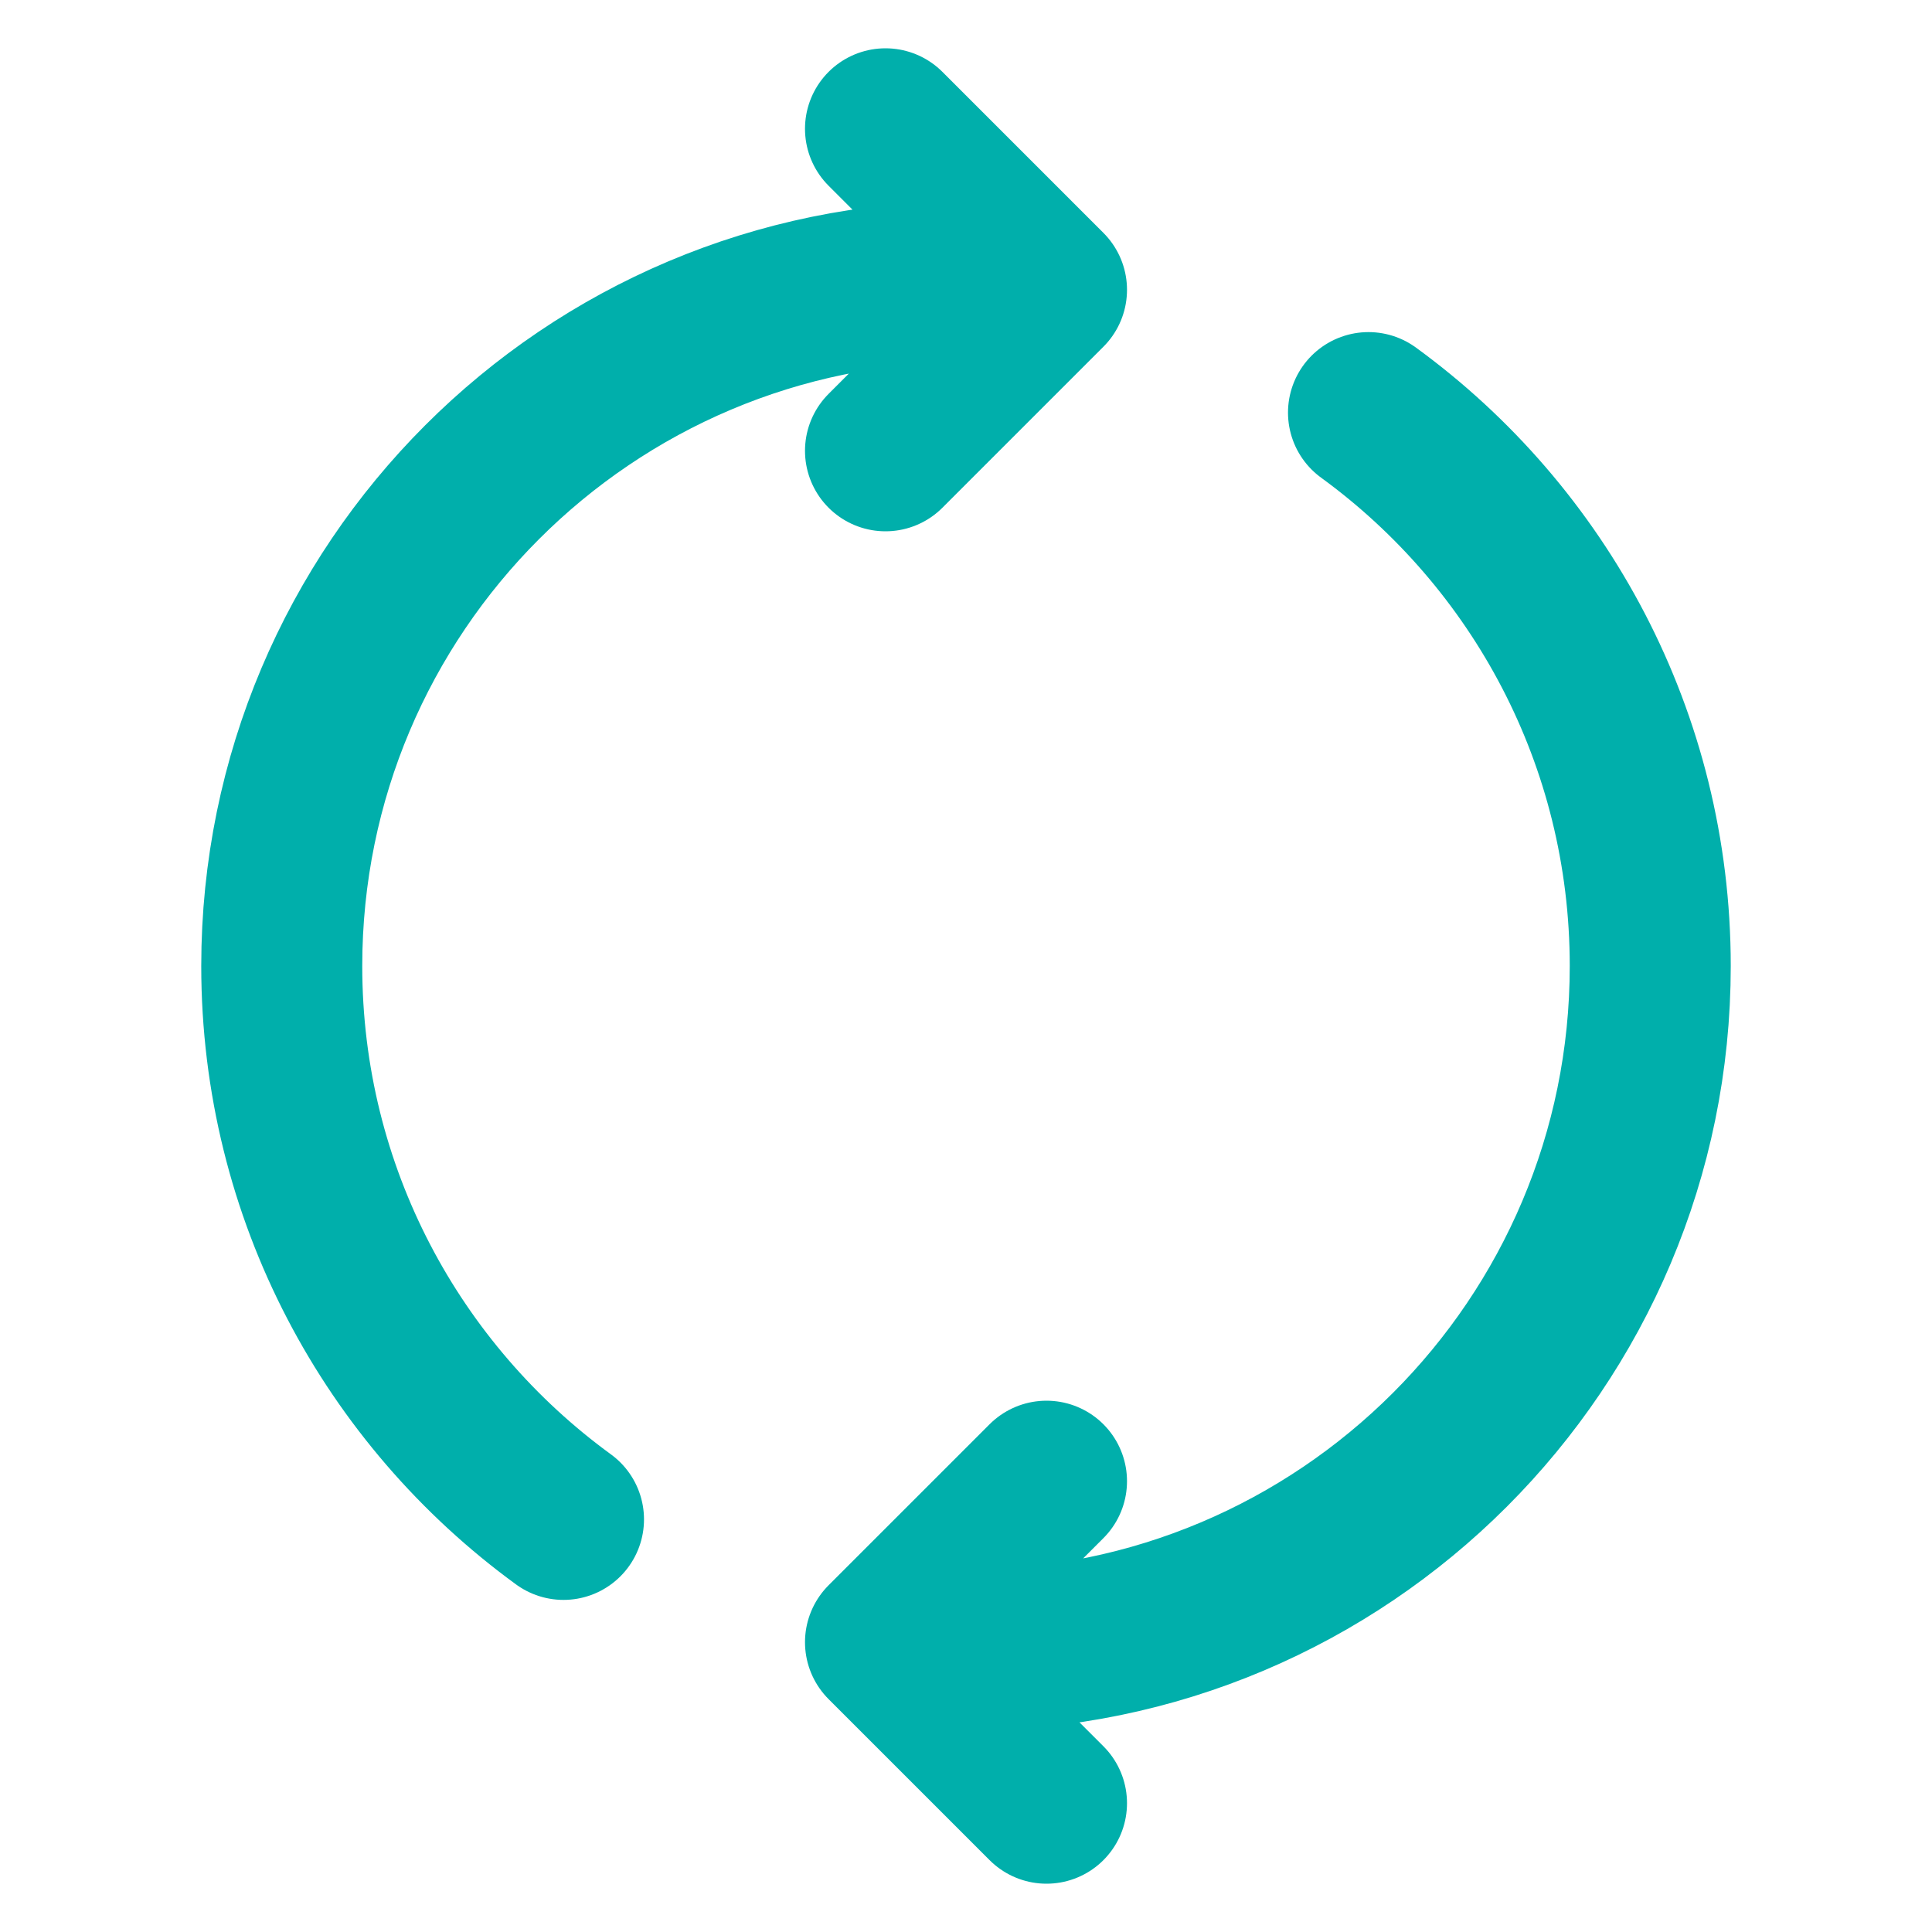 <svg width="48" height="48" viewBox="0 0 48 48" fill="none" xmlns="http://www.w3.org/2000/svg">
<path d="M34 10.251C38.243 13.342 41 18.349 41 24C41 33.389 33.389 41 24 41H23M14 37.749C9.757 34.658 7 29.651 7 24C7 14.611 14.611 7 24 7H25M26 44.8L22 40.8L26 36.8M22 11.2L26 7.2L22 3.2" stroke="#00AFAB" stroke-width="4" stroke-linecap="round" stroke-linejoin="round"/>
</svg>
